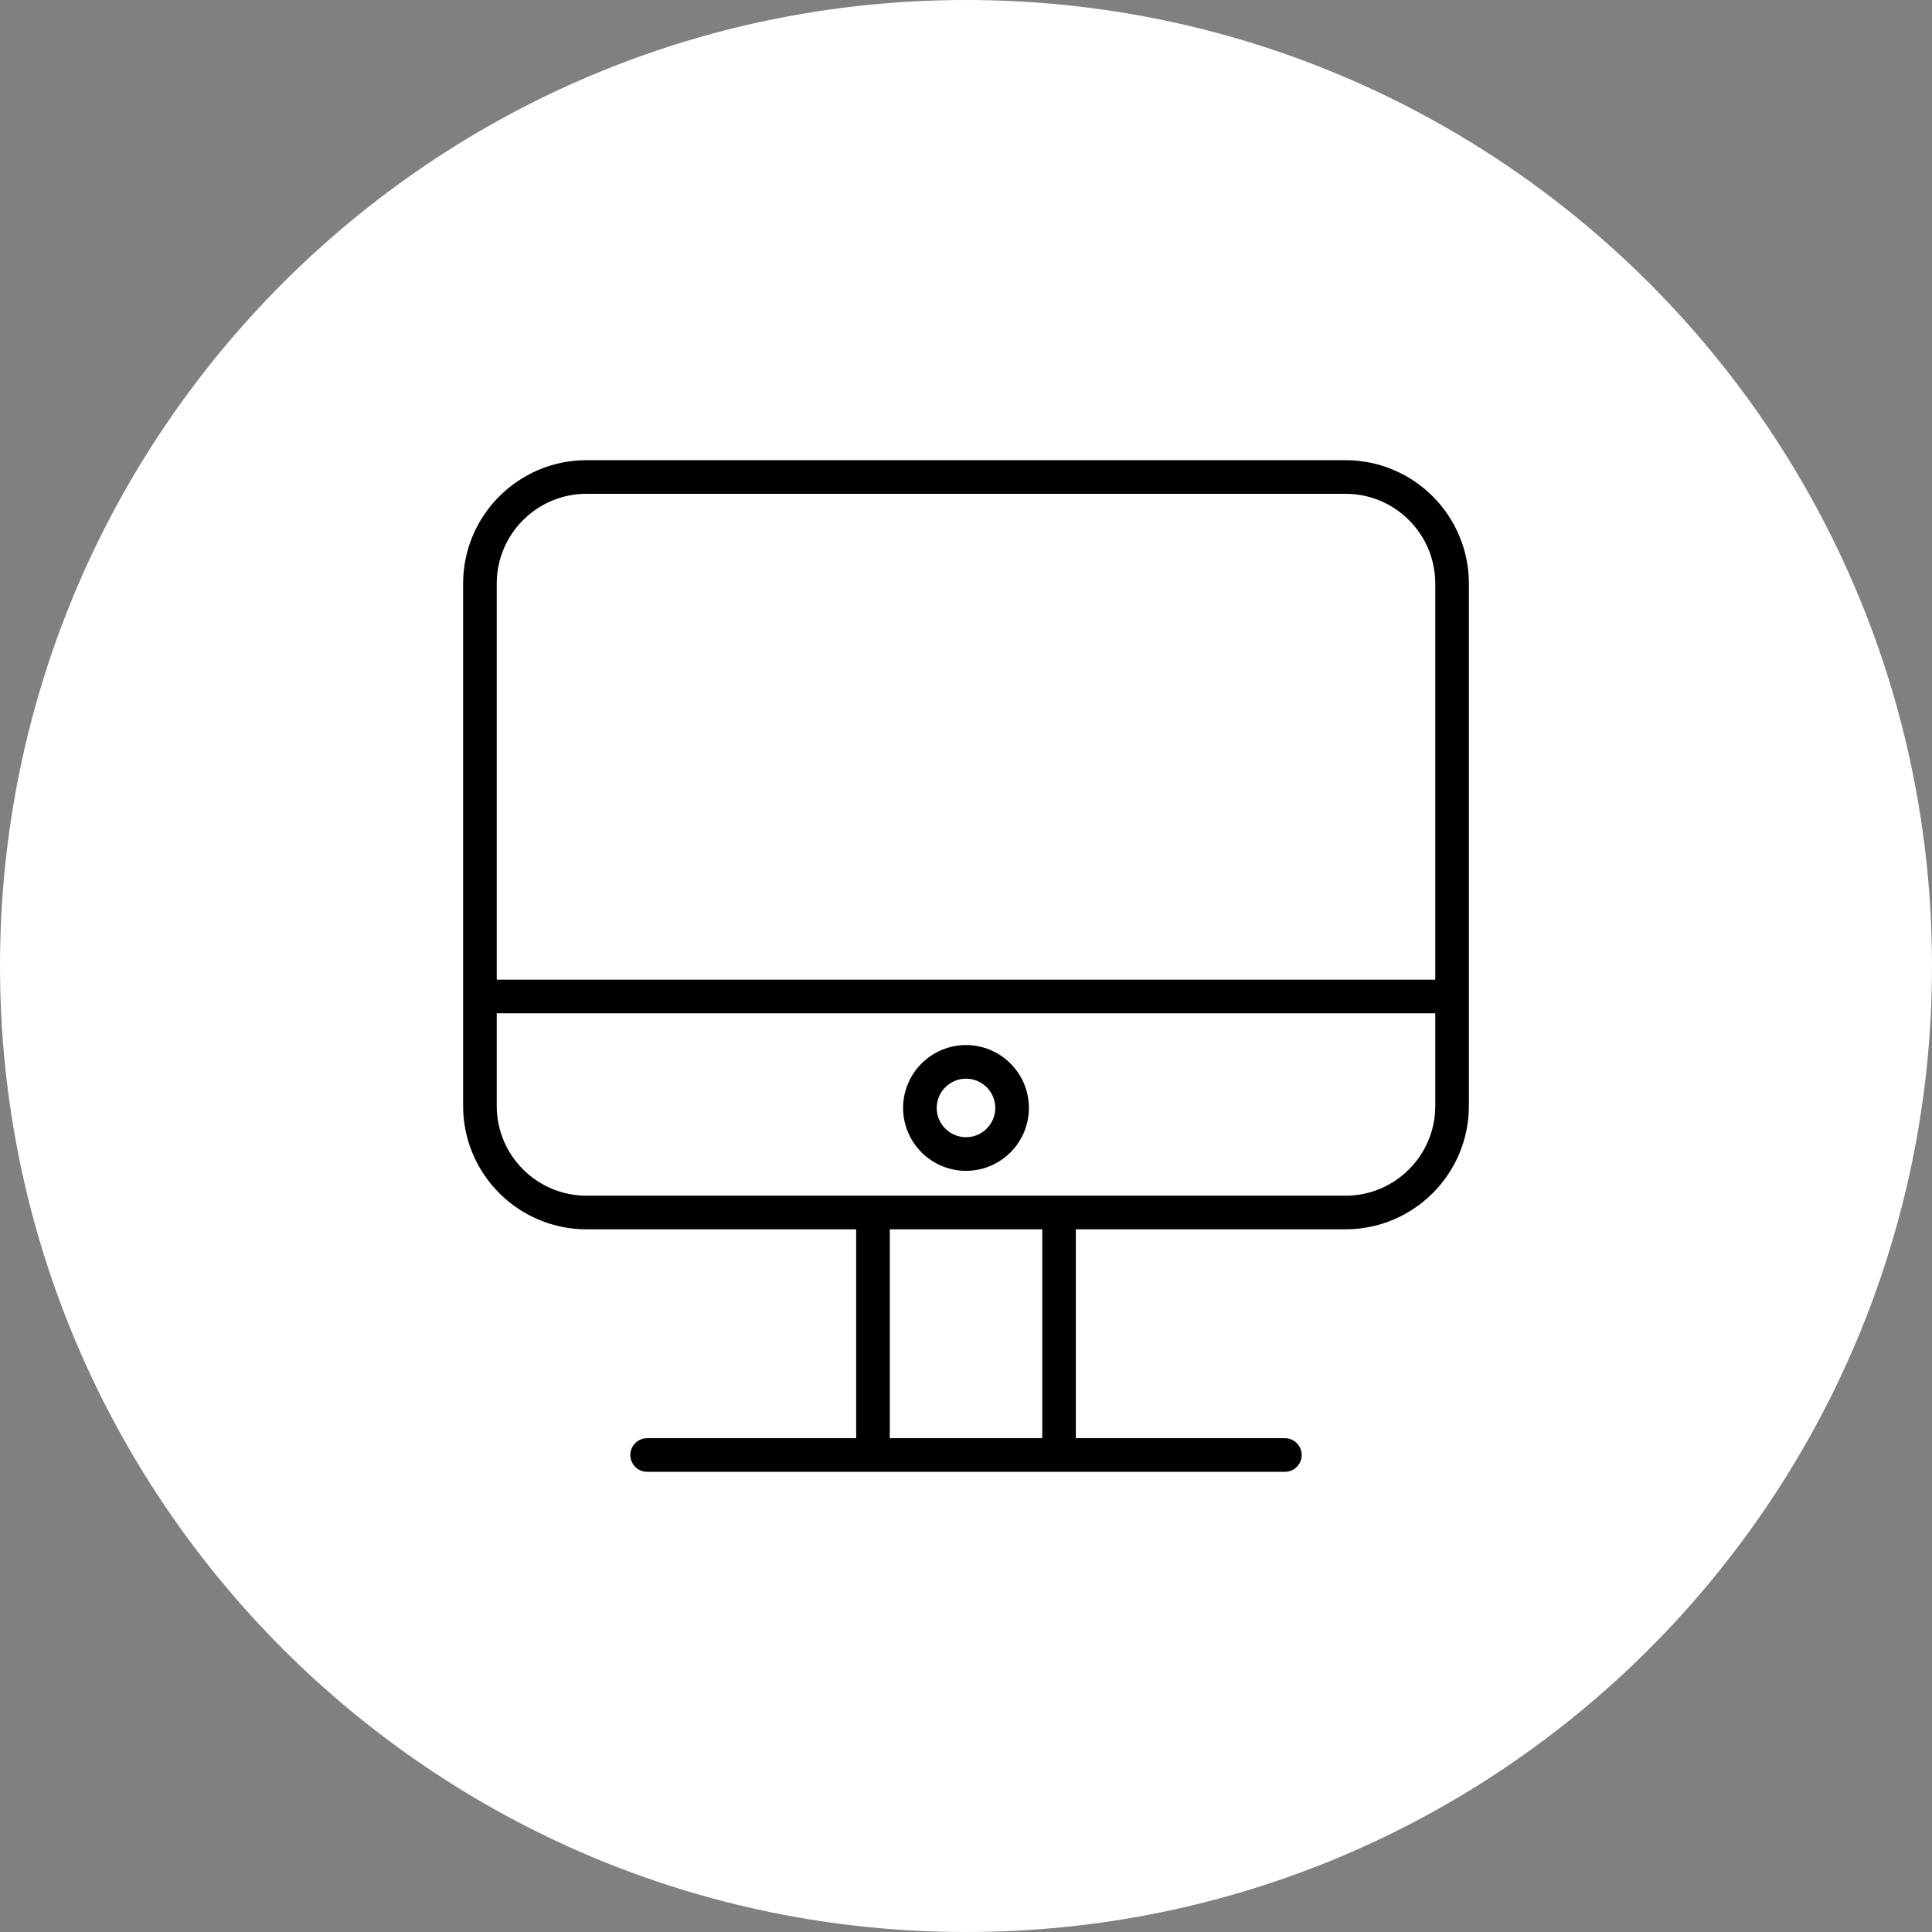 <?xml version="1.0" encoding="UTF-8"?> <svg xmlns="http://www.w3.org/2000/svg" viewBox="0 0 100.00 100.00" data-guides="{&quot;vertical&quot;:[],&quot;horizontal&quot;:[]}"><rect x="0" y="0" width="100.00" height="100.00" fill="#808080" stroke="none"/><defs></defs><path alignment-baseline="baseline" baseline-shift="baseline" color="rgb(51, 51, 51)" fill-rule="evenodd" fill="#ffffff" x="0" y="0" width="100" height="100" rx="50" ry="50" id="tSvg16be7a2a938" title="Rectangle 1" fill-opacity="1" stroke="none" stroke-opacity="1" d="M0 50C0 22.386 22.386 0 50 0H50C77.614 0 100 22.386 100 50H100C100 77.614 77.614 100 50 100H50C22.386 100 0 77.614 0 50Z" style="transform-origin: 50px 50px;"></path><path fill="#000000" stroke="#000000" fill-opacity="1" stroke-width="0" stroke-opacity="1" alignment-baseline="baseline" baseline-shift="baseline" color="rgb(51, 51, 51)" fill-rule="evenodd" id="tSvg175092c5792" title="Path 1" d="M69.646 23.819C56.55 23.819 43.453 23.819 30.356 23.819C26.835 23.819 23.971 26.684 23.971 30.205C23.971 39.218 23.971 48.232 23.971 57.245C23.971 60.765 26.835 63.629 30.356 63.629C35.009 63.629 39.662 63.629 44.315 63.629C44.315 67.233 44.315 70.837 44.315 74.441C40.709 74.441 37.102 74.441 33.495 74.441C32.826 74.441 32.407 75.166 32.742 75.746C32.898 76.015 33.185 76.181 33.495 76.181C44.499 76.181 55.503 76.181 66.506 76.181C67.176 76.181 67.594 75.456 67.26 74.876C67.104 74.606 66.817 74.441 66.506 74.441C62.9 74.441 59.293 74.441 55.686 74.441C55.686 70.837 55.686 67.233 55.686 63.629C60.34 63.629 64.993 63.629 69.646 63.629C73.165 63.629 76.029 60.765 76.029 57.245C76.029 48.232 76.029 39.218 76.029 30.205C76.029 26.684 73.166 23.819 69.646 23.819ZM30.356 25.559C43.453 25.559 56.55 25.559 69.646 25.559C72.207 25.559 74.289 27.643 74.289 30.205C74.289 37.039 74.289 43.873 74.289 50.708C58.097 50.708 41.904 50.708 25.711 50.708C25.711 43.873 25.711 37.039 25.711 30.205C25.711 27.643 27.795 25.559 30.356 25.559ZM53.947 74.441C51.317 74.441 48.686 74.441 46.056 74.441C46.056 70.837 46.056 67.233 46.056 63.629C48.686 63.629 51.317 63.629 53.947 63.629C53.947 67.233 53.947 70.837 53.947 74.441ZM69.646 61.889C56.55 61.889 43.453 61.889 30.357 61.889C27.795 61.889 25.711 59.806 25.711 57.245C25.711 55.646 25.711 54.047 25.711 52.448C41.904 52.448 58.097 52.448 74.289 52.448C74.289 54.047 74.289 55.646 74.289 57.245C74.289 59.806 72.207 61.889 69.646 61.889Z"></path><path fill="#000000" stroke="#000000" fill-opacity="1" stroke-width="0" stroke-opacity="1" alignment-baseline="baseline" baseline-shift="baseline" color="rgb(51, 51, 51)" fill-rule="evenodd" id="tSvg14cbb473425" title="Path 2" d="M50.001 54.092C48.205 54.092 46.744 55.552 46.744 57.347C46.744 59.141 48.205 60.602 50.001 60.602C51.798 60.6 53.254 59.144 53.256 57.347C53.254 55.55 51.798 54.094 50.001 54.092ZM50.001 58.862C49.165 58.862 48.484 58.182 48.484 57.347C48.484 56.512 49.164 55.832 50.001 55.832C50.836 55.832 51.516 56.512 51.516 57.347C51.516 58.182 50.836 58.862 50.001 58.862Z"></path></svg> 